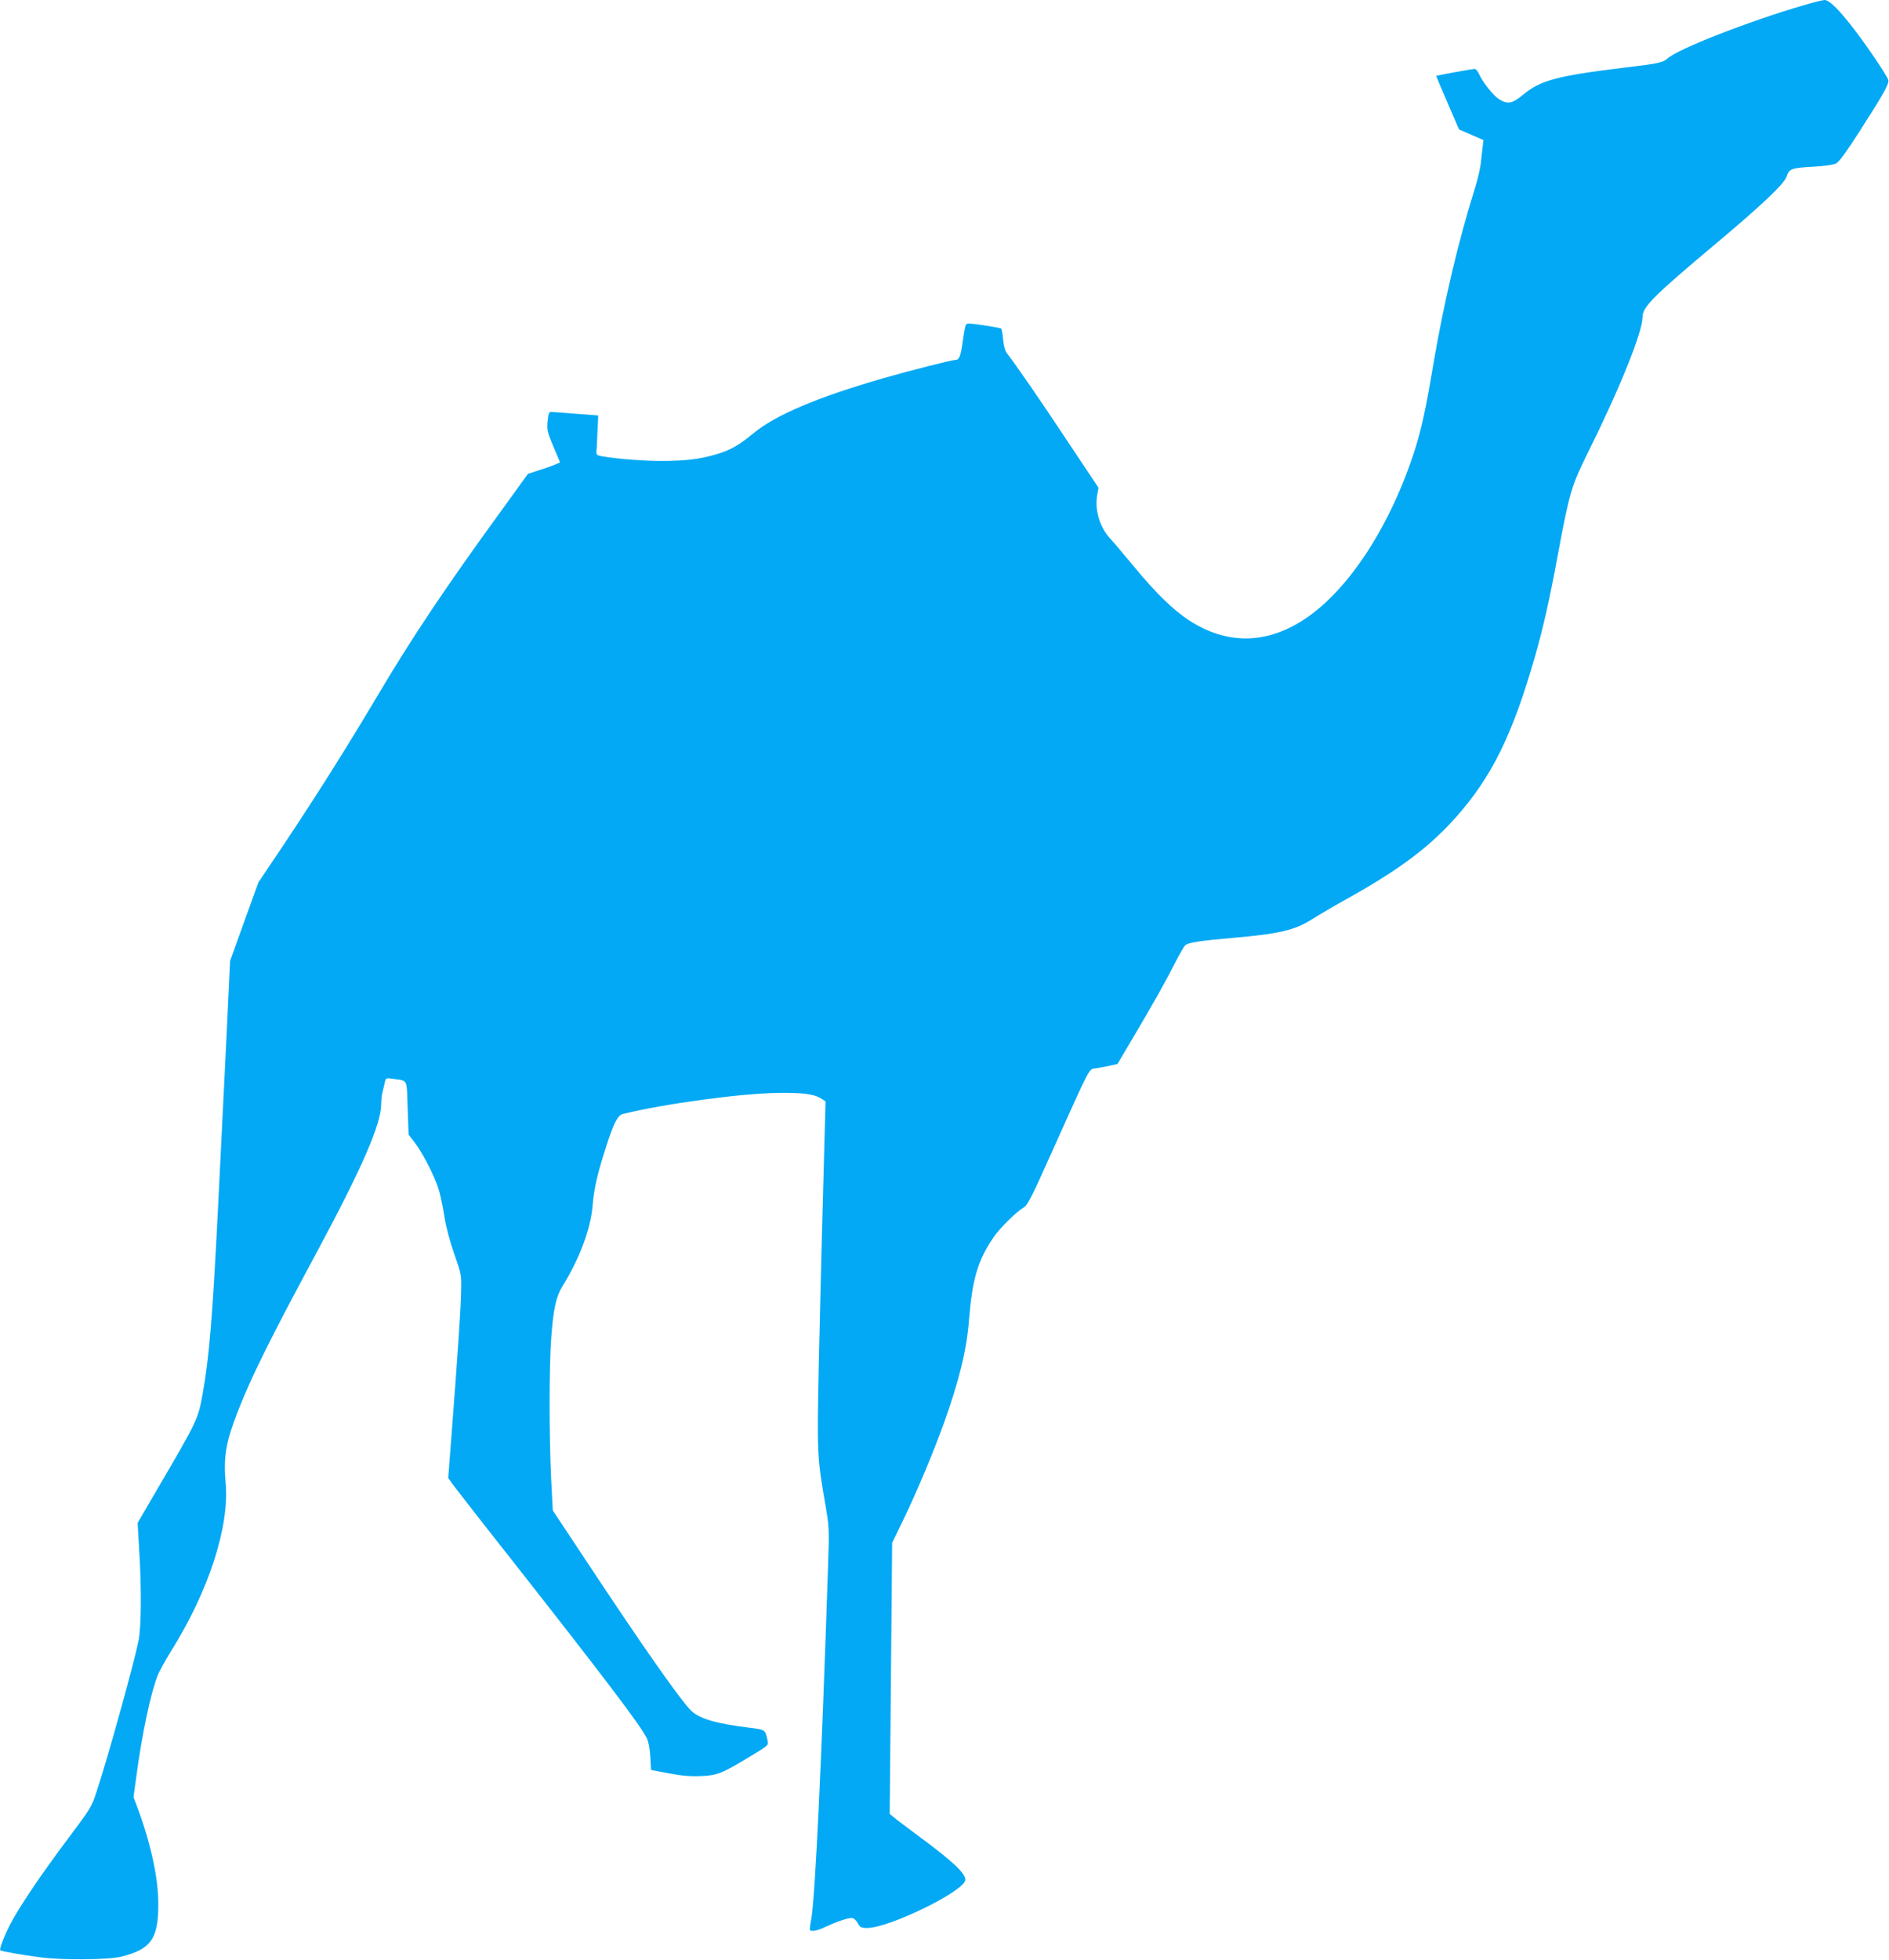 <?xml version="1.0" standalone="no"?>
<!DOCTYPE svg PUBLIC "-//W3C//DTD SVG 20010904//EN"
 "http://www.w3.org/TR/2001/REC-SVG-20010904/DTD/svg10.dtd">
<svg version="1.0" xmlns="http://www.w3.org/2000/svg"
 width="1234pt" height="1280pt" viewBox="0 0 1234 1280"
 preserveAspectRatio="xMidYMid meet">
<g transform="translate(0,1280) scale(0.1,-0.1)"
fill="#03a9f4" stroke="none">
<path d="M11780 12765 c-365 -107 -819 -285 -887 -347 -28 -26 -64 -34 -268
-58 -454 -55 -562 -84 -676 -179 -69 -58 -101 -64 -156 -29 -38 23 -111 116
-132 167 -8 17 -20 31 -29 31 -13 0 -243 -42 -249 -45 -2 -1 31 -80 73 -176
l75 -174 80 -35 80 -35 -5 -40 c-3 -22 -8 -69 -12 -105 -3 -36 -21 -112 -39
-170 -106 -335 -203 -745 -271 -1145 -48 -289 -77 -420 -119 -555 -157 -495
-432 -921 -721 -1112 -251 -167 -511 -169 -758 -8 -102 67 -216 178 -354 345
-64 77 -137 164 -163 192 -67 75 -99 186 -81 283 l8 45 -200 300 c-184 278
-348 515 -396 575 -14 17 -22 47 -27 93 -3 37 -9 70 -13 72 -4 2 -55 12 -115
21 -84 13 -109 14 -115 4 -4 -6 -13 -53 -20 -104 -14 -102 -23 -126 -48 -126
-23 0 -305 -72 -476 -121 -426 -123 -699 -239 -841 -356 -97 -80 -152 -111
-240 -138 -115 -34 -204 -45 -374 -45 -129 0 -350 20 -402 36 -10 3 -15 13
-13 27 2 12 5 70 7 128 l5 106 -147 11 c-80 7 -153 12 -162 12 -13 0 -17 -14
-22 -61 -5 -56 -2 -70 38 -165 l44 -104 -34 -14 c-18 -8 -66 -25 -105 -37
l-71 -23 -154 -213 c-390 -536 -601 -851 -845 -1263 -191 -321 -380 -621 -602
-954 l-160 -238 -93 -257 -92 -256 -7 -150 c-4 -82 -15 -325 -26 -540 -11
-214 -31 -622 -45 -905 -36 -725 -58 -993 -101 -1230 -30 -168 -34 -176 -294
-620 l-131 -225 10 -173 c16 -253 14 -508 -4 -596 -31 -152 -203 -772 -272
-979 -34 -106 -39 -114 -190 -315 -183 -244 -325 -456 -381 -567 -41 -82 -67
-153 -60 -161 6 -6 147 -31 258 -45 144 -20 449 -17 533 4 195 49 242 118 241
347 0 165 -48 387 -133 618 l-29 77 19 137 c35 267 93 542 139 657 10 27 51
100 89 162 244 389 381 811 355 1094 -15 170 1 266 77 462 89 229 210 474 527
1062 290 541 412 822 412 951 0 25 4 61 9 80 5 19 12 48 15 64 7 27 8 28 54
21 98 -14 88 5 95 -190 l6 -174 41 -53 c55 -73 134 -228 158 -313 11 -38 27
-117 36 -175 10 -64 35 -158 64 -240 47 -134 47 -136 44 -250 -2 -113 -22
-402 -63 -938 l-21 -273 26 -37 c14 -20 188 -244 388 -497 599 -762 838 -1076
883 -1165 11 -22 20 -66 23 -121 l5 -87 116 -22 c85 -16 140 -21 211 -18 108
5 136 16 333 136 106 64 108 66 101 96 -15 72 -14 71 -120 84 -225 28 -330 60
-384 116 -77 81 -316 422 -683 977 l-216 326 -11 214 c-13 277 -13 736 1 914
14 187 31 267 73 335 112 181 184 374 197 525 9 113 32 211 85 376 51 161 78
215 111 224 264 66 775 136 1018 138 156 2 230 -7 275 -34 l33 -21 -7 -256
c-4 -141 -11 -405 -16 -587 -5 -181 -14 -572 -21 -867 -12 -585 -11 -616 41
-913 27 -159 28 -162 19 -420 -42 -1278 -84 -2154 -109 -2294 -6 -30 -10 -61
-10 -68 0 -20 40 -15 100 13 85 40 162 65 182 58 10 -3 25 -19 33 -35 14 -25
21 -29 60 -29 139 0 615 230 640 309 12 39 -76 123 -300 288 -77 57 -152 113
-166 126 l-27 22 8 885 8 885 75 155 c85 176 194 435 261 621 102 284 151 484
166 679 22 270 57 388 160 540 42 61 148 166 196 194 27 16 51 63 184 360 263
585 241 542 289 550 23 3 64 11 91 17 l50 11 98 166 c138 232 221 381 280 498
28 55 57 105 65 112 21 17 97 29 304 47 308 26 414 51 527 124 34 22 146 88
251 146 326 184 512 324 683 515 237 265 374 544 521 1059 53 186 92 357 151
676 73 391 87 436 193 649 209 421 357 788 357 886 0 66 71 137 485 484 291
244 440 385 455 431 18 53 31 58 170 66 79 4 138 13 155 22 19 9 70 80 152
208 164 256 196 314 188 338 -3 11 -40 71 -82 133 -163 241 -289 388 -333 388
-14 -1 -77 -16 -140 -35z"/>
</g>
</svg>
